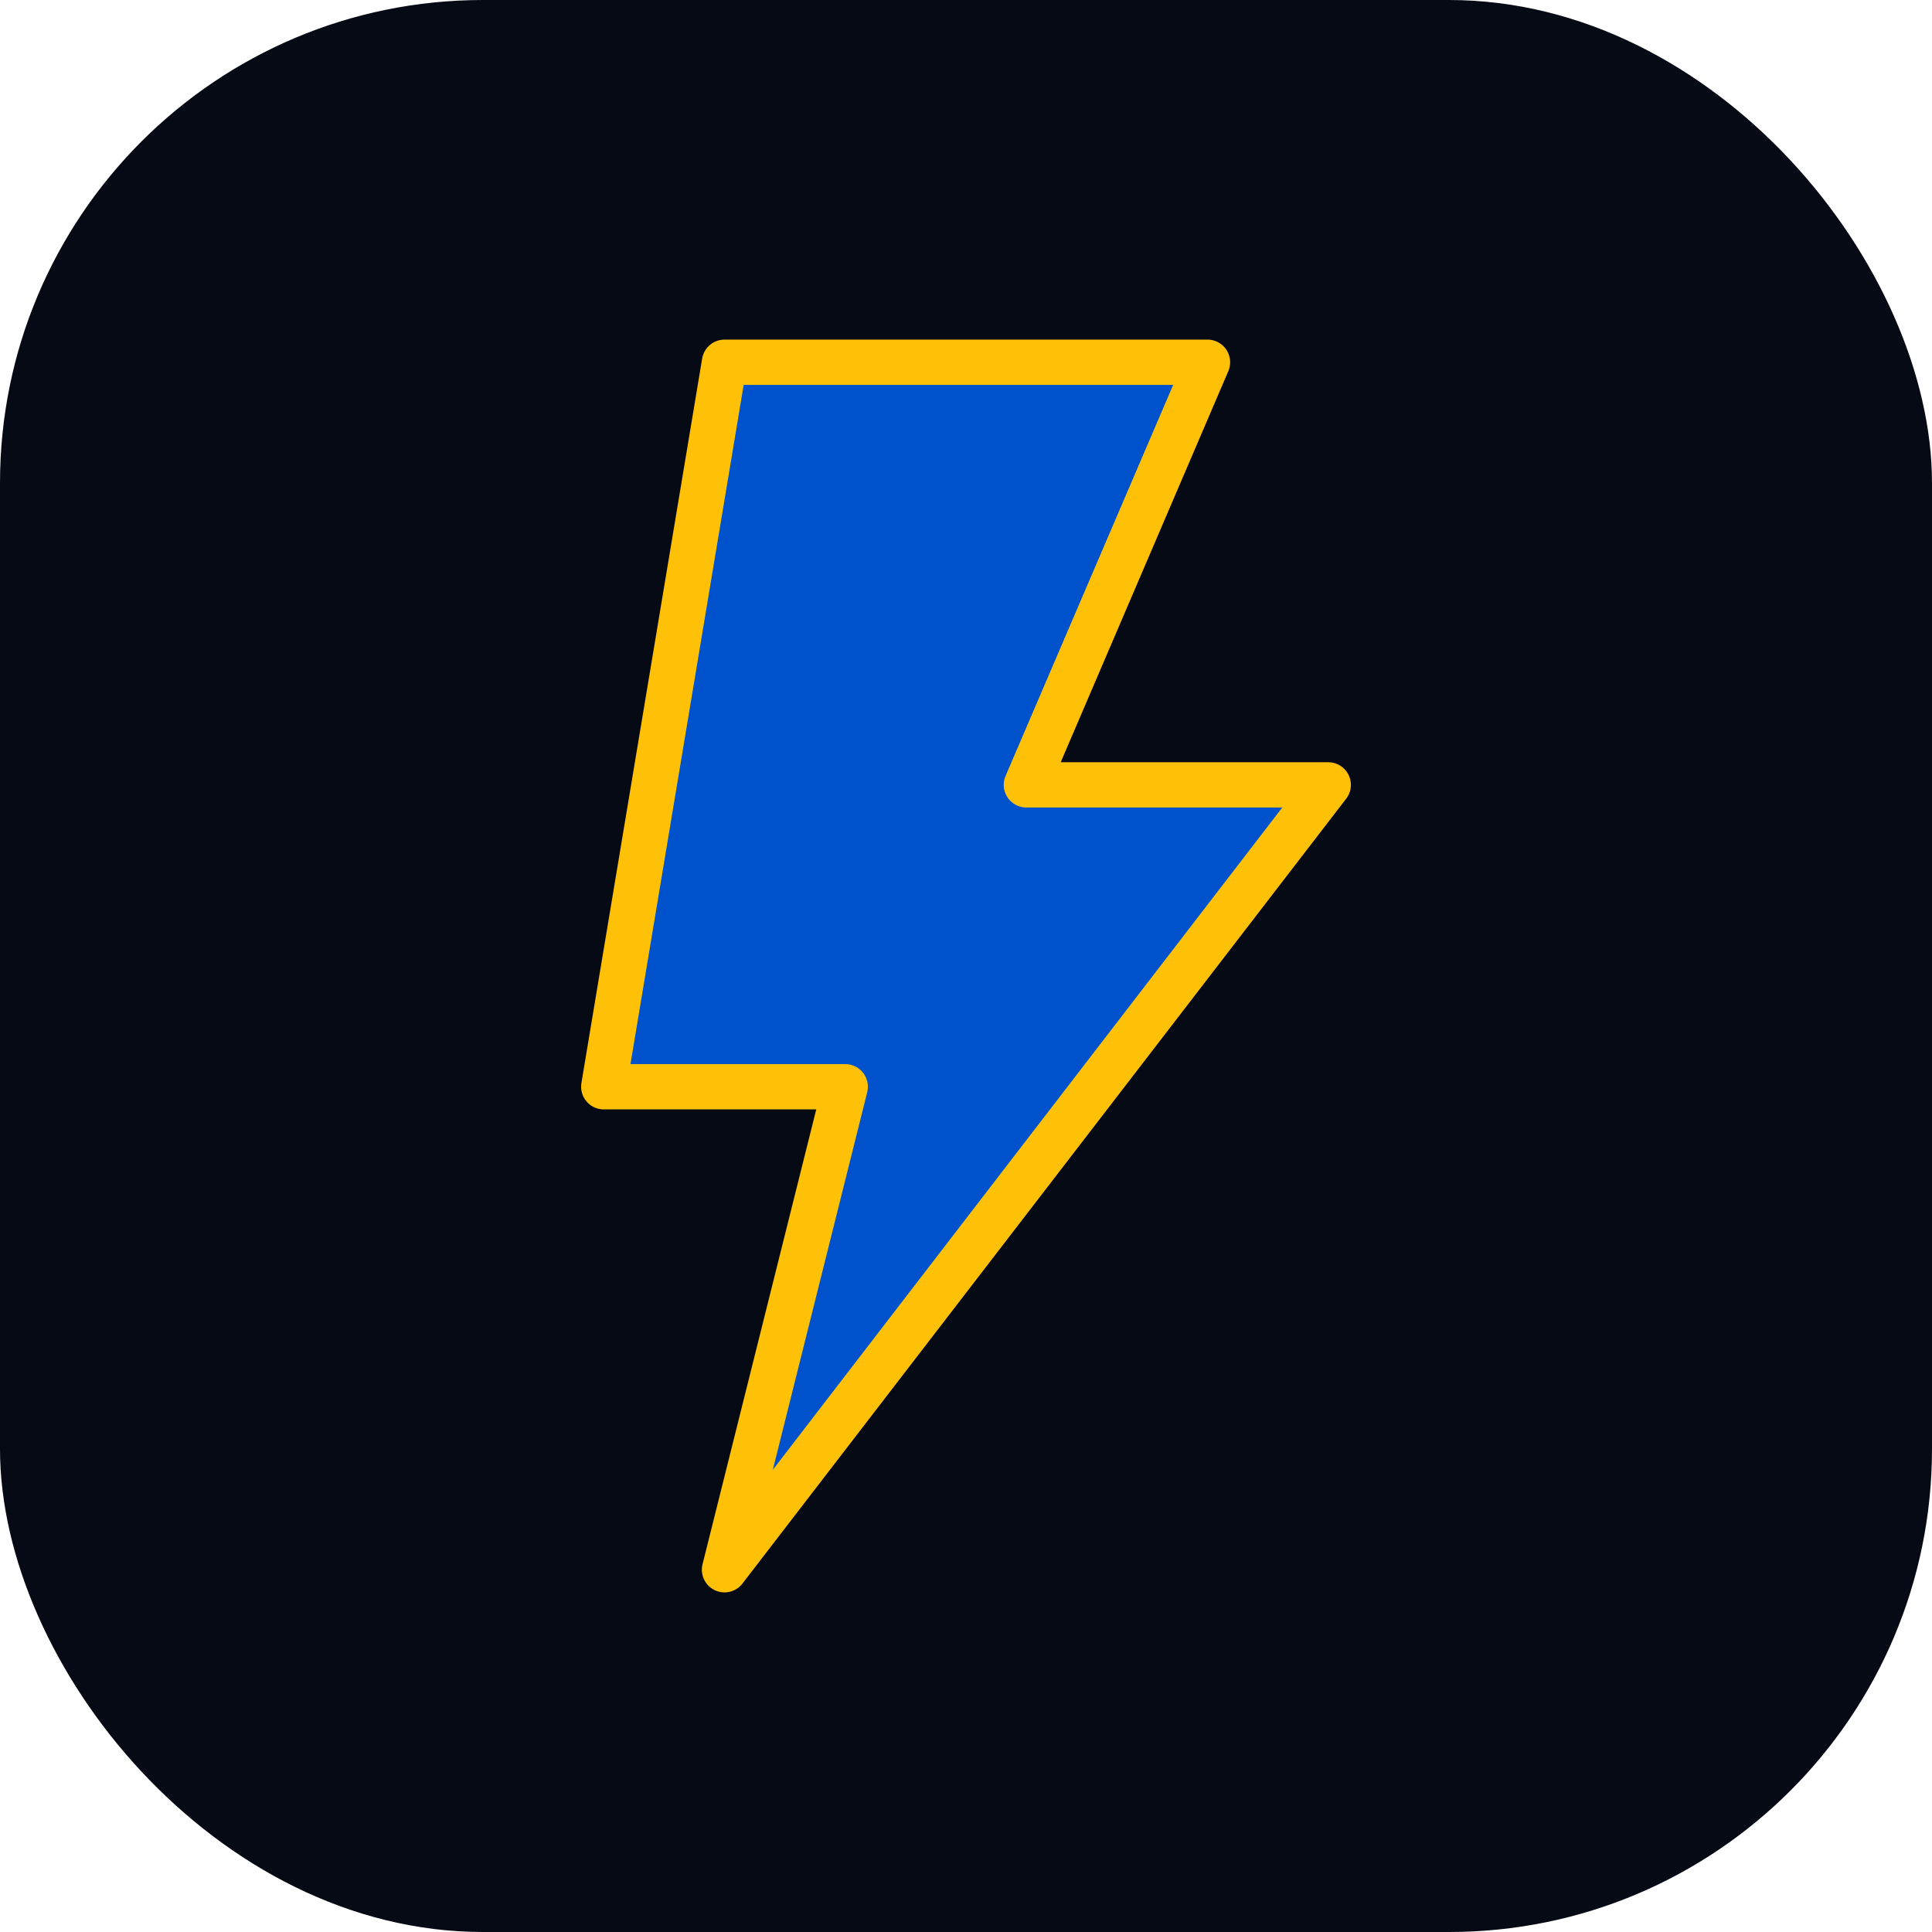 <?xml version="1.0" encoding="UTF-8"?>
<svg width="180" height="180" viewBox="0 0 512 512" fill="none" xmlns="http://www.w3.org/2000/svg">
  <rect width="512" height="512" rx="128" fill="#050A15"/>
  <path d="M320 96H192L160 288H224L192 416L352 208H272L320 96Z" fill="#0052CC" stroke="#FFC107" stroke-width="12" stroke-linejoin="round"/>
</svg>
